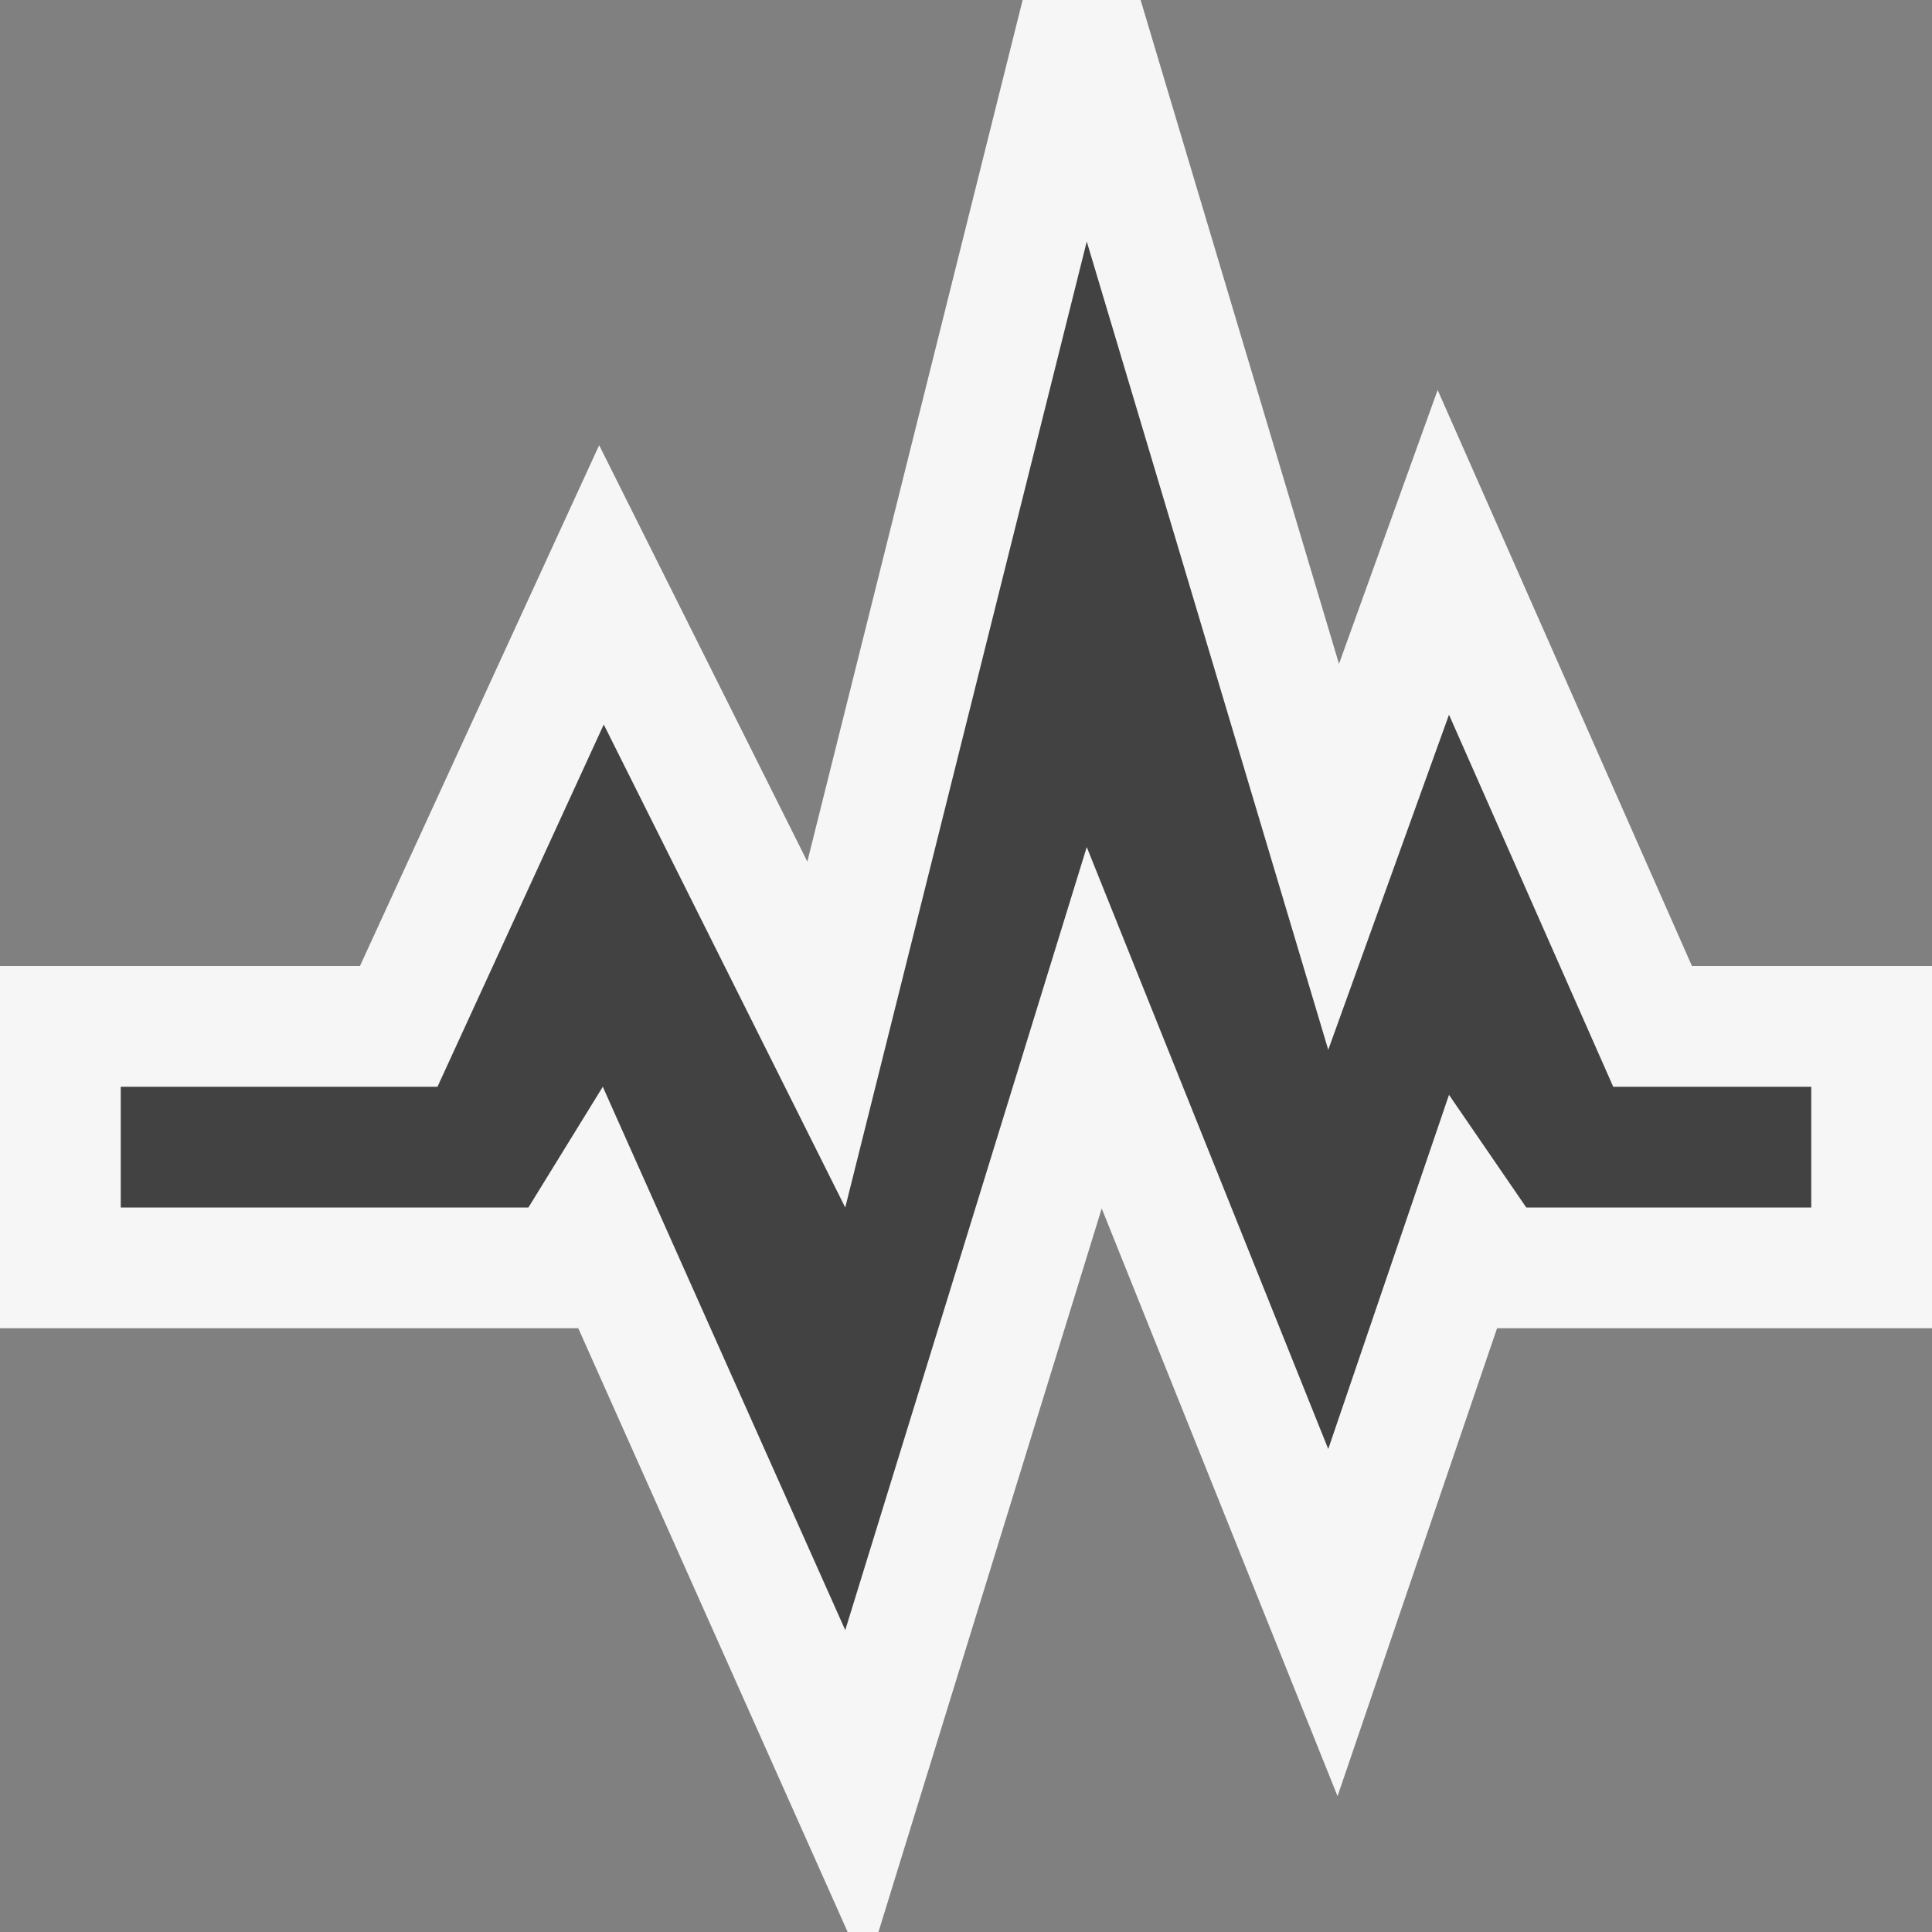 <svg xmlns="http://www.w3.org/2000/svg" viewBox="0 0 16 16"><rect x="0" y="0" width="16" height="16" fill="#808080" stroke="none"/><style>.icon-canvas-transparent{opacity:0;fill:#f6f6f6}.icon-vs-bg{fill:#424242}.st0{fill:#f6f6f6}</style><path class="icon-canvas-transparent" d="M16 16H0V0h16v16z" id="canvas"/><path class="st0" d="M16 8v3h-3.602l-1.321 3.875-1.953-4.867L7.275 16H7.02l-2.231-5H0V8h2.981l1.981-4.313 1.724 3.448L8.469 0h.977l1.643 5.498.817-2.268L14.012 8H16z" id="outline"/><path class="icon-vs-bg" d="M7 13.5L4.992 9l-.616 1H1V9h2.623L5 6l2 4 2-8 2 6.694 1-2.775L13.36 9H15v1h-2.36L12 9.067 11 12 9 7.015 7 13.5z" id="iconBg"/></svg>